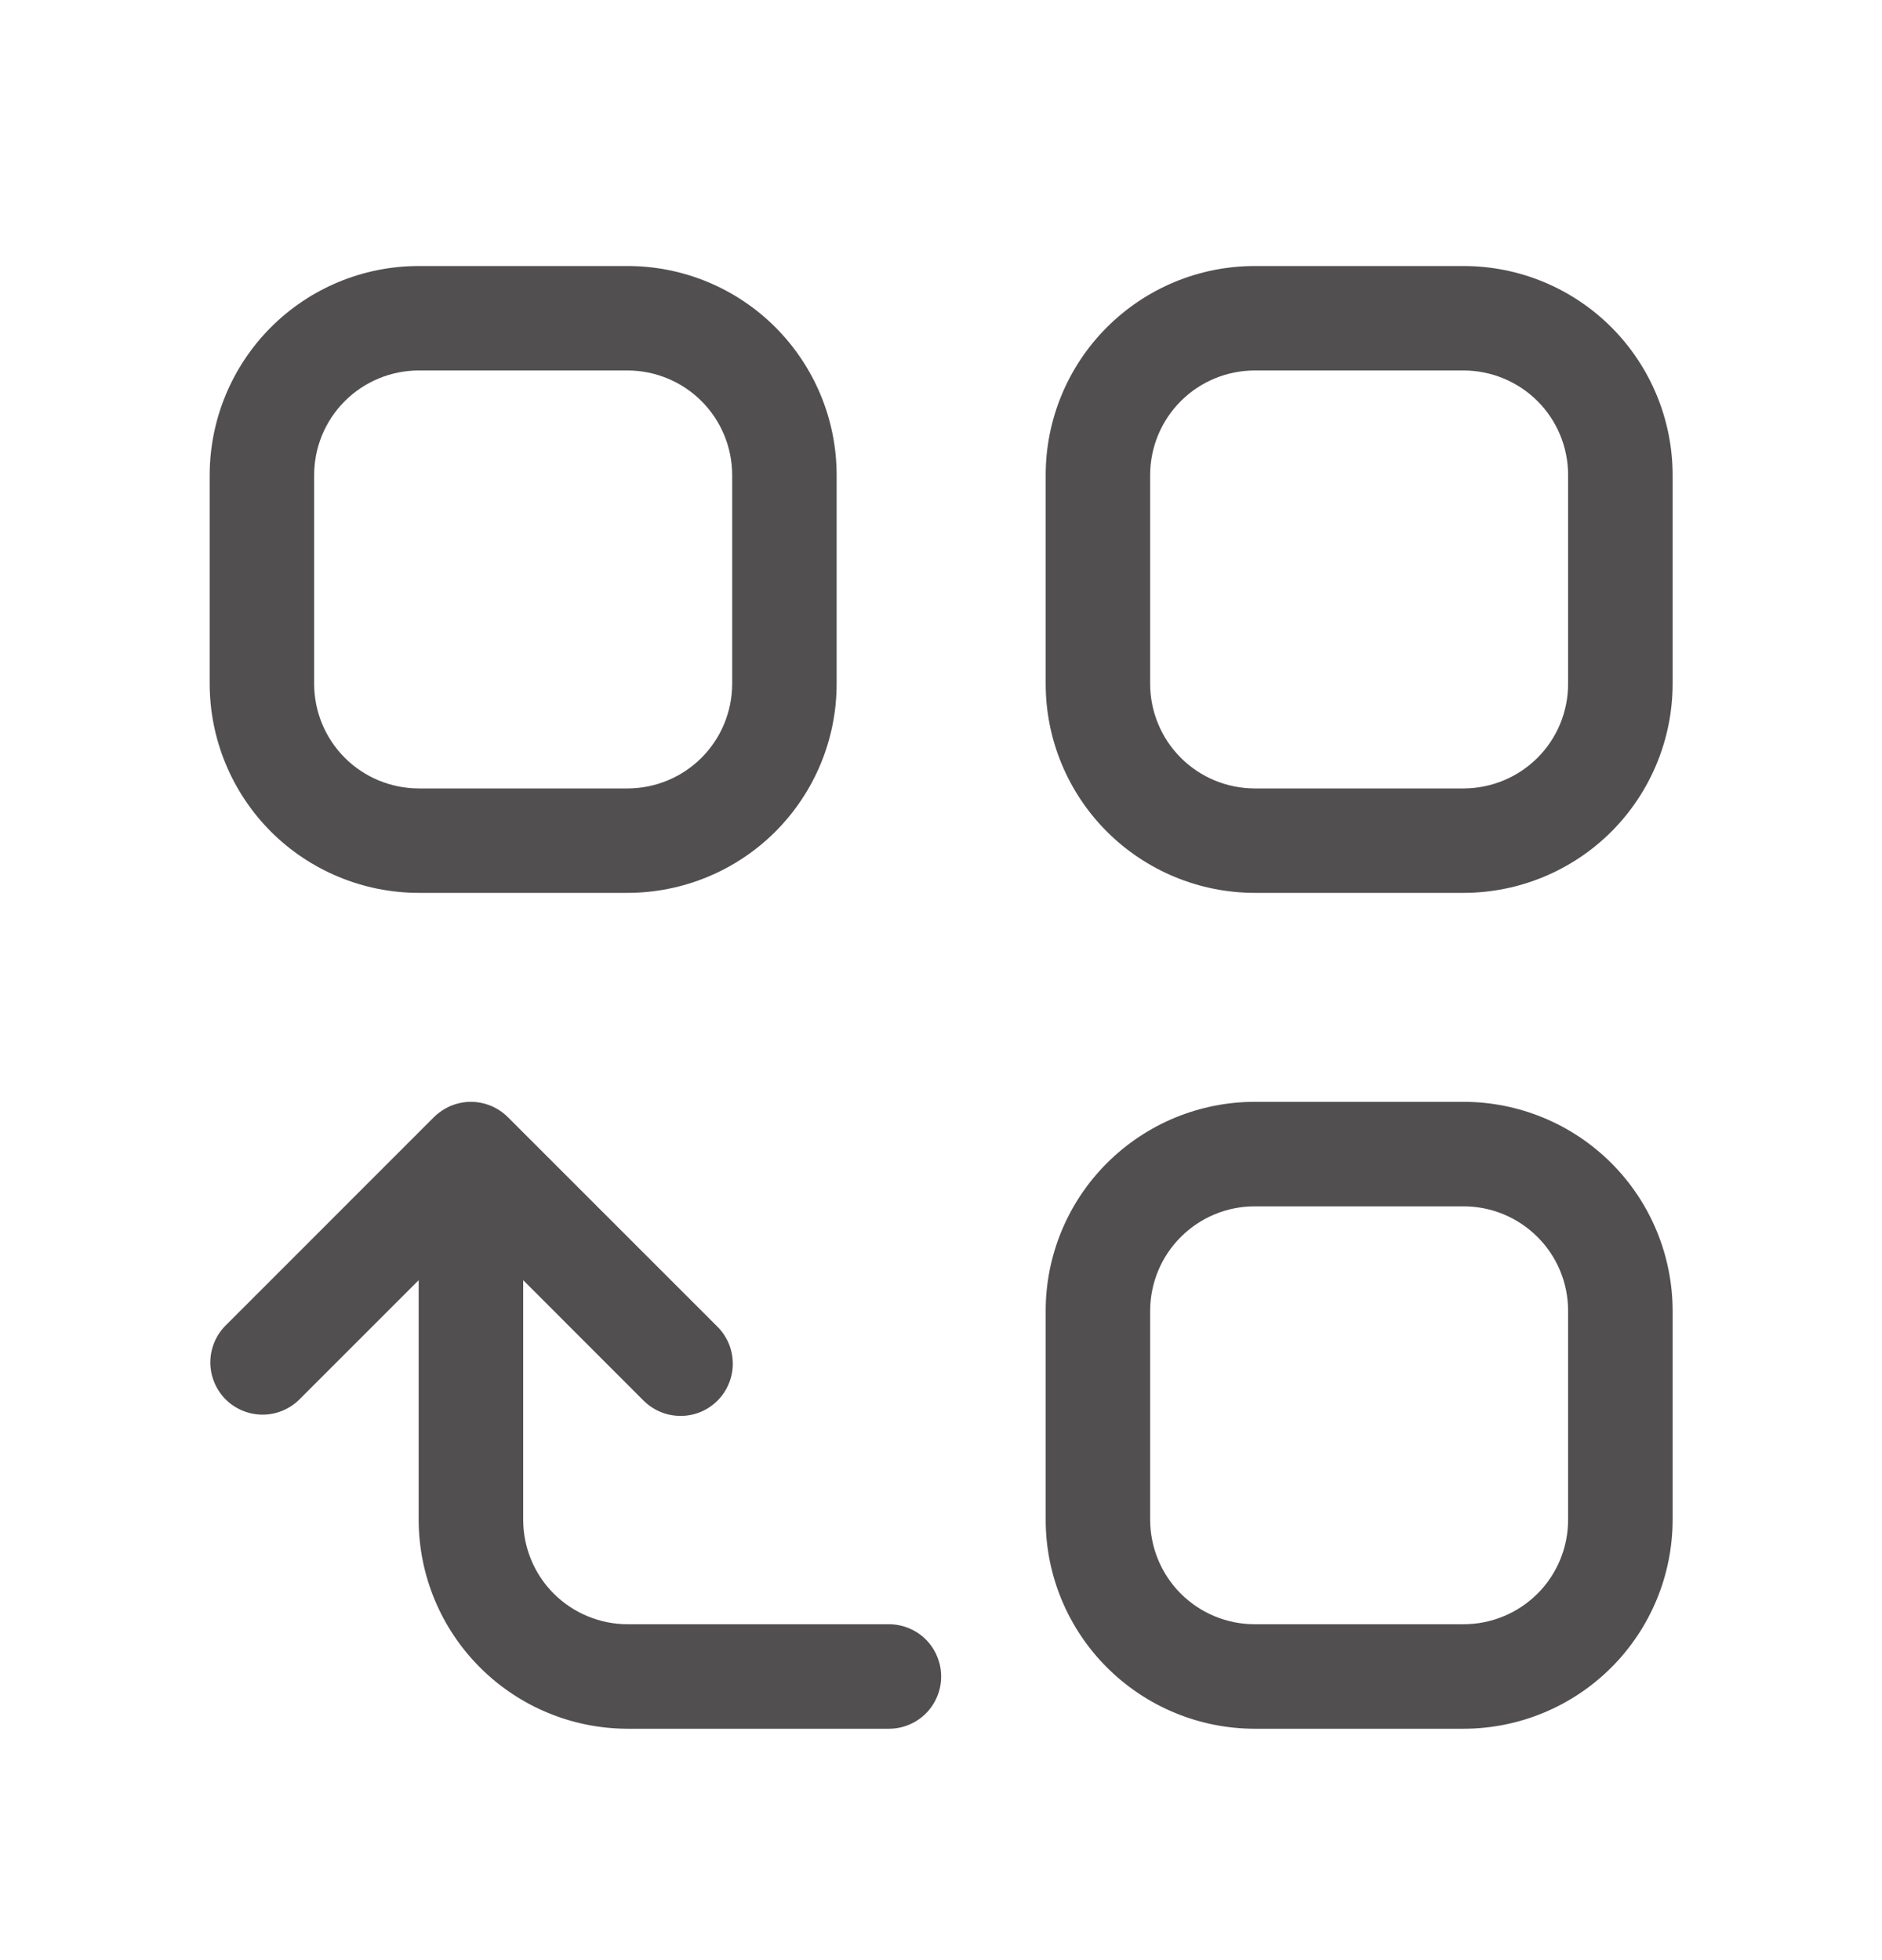 <svg width="24" height="25" viewBox="0 0 24 25" fill="none" xmlns="http://www.w3.org/2000/svg">
<mask id="mask0_4039_7410" style="mask-type:alpha" maskUnits="userSpaceOnUse" x="0" y="0" width="25" height="25">
<rect x="0.002" y="0.721" width="24" height="24" fill="#D9D9D9"/>
</mask>
<g mask="url(#mask0_4039_7410)">
<path d="M5.339 11.388H8.004C8.711 11.387 9.388 11.106 9.888 10.607C10.387 10.107 10.669 9.43 10.669 8.723V6.058C10.669 5.351 10.387 4.674 9.888 4.174C9.388 3.674 8.711 3.393 8.004 3.393H5.339C4.632 3.393 3.955 3.674 3.455 4.174C2.956 4.674 2.675 5.351 2.674 6.058V8.723C2.675 9.43 2.956 10.107 3.455 10.607C3.955 11.106 4.632 11.387 5.339 11.388ZM4.006 6.058C4.007 5.704 4.147 5.366 4.397 5.116C4.647 4.866 4.986 4.726 5.339 4.725H8.004C8.357 4.726 8.696 4.866 8.946 5.116C9.196 5.366 9.336 5.704 9.337 6.058V8.723C9.336 9.076 9.196 9.415 8.946 9.665C8.696 9.915 8.357 10.055 8.004 10.056H5.339C4.986 10.055 4.647 9.915 4.397 9.665C4.147 9.415 4.007 9.076 4.006 8.723V6.058ZM18.665 3.393H16C15.293 3.393 14.616 3.674 14.116 4.174C13.616 4.674 13.335 5.351 13.335 6.058V8.723C13.335 9.43 13.616 10.107 14.116 10.607C14.616 11.106 15.293 11.387 16 11.388H18.665C19.372 11.387 20.049 11.106 20.549 10.607C21.048 10.107 21.329 9.43 21.33 8.723V6.058C21.329 5.351 21.048 4.674 20.549 4.174C20.049 3.674 19.372 3.393 18.665 3.393ZM19.997 8.723C19.997 9.076 19.857 9.415 19.607 9.665C19.357 9.915 19.018 10.055 18.665 10.056H16C15.646 10.055 15.308 9.915 15.058 9.665C14.808 9.415 14.668 9.076 14.667 8.723V6.058C14.668 5.704 14.808 5.366 15.058 5.116C15.308 4.866 15.646 4.726 16 4.725H18.665C19.018 4.726 19.357 4.866 19.607 5.116C19.857 5.366 19.997 5.704 19.997 6.058V8.723ZM18.665 14.053H16C15.293 14.054 14.616 14.335 14.116 14.835C13.616 15.334 13.335 16.012 13.335 16.718V19.384C13.335 20.09 13.616 20.768 14.116 21.267C14.616 21.767 15.293 22.048 16 22.049H18.665C19.372 22.048 20.049 21.767 20.549 21.267C21.048 20.768 21.329 20.09 21.33 19.384V16.718C21.329 16.012 21.048 15.334 20.549 14.835C20.049 14.335 19.372 14.054 18.665 14.053ZM19.997 19.384C19.997 19.737 19.857 20.076 19.607 20.326C19.357 20.575 19.018 20.716 18.665 20.716H16C15.646 20.716 15.308 20.575 15.058 20.326C14.808 20.076 14.668 19.737 14.667 19.384V16.718C14.668 16.365 14.808 16.026 15.058 15.777C15.308 15.527 15.646 15.386 16 15.386H18.665C19.018 15.386 19.357 15.527 19.607 15.777C19.857 16.026 19.997 16.365 19.997 16.718V19.384ZM12.002 21.383C12.002 21.47 11.985 21.557 11.951 21.638C11.918 21.718 11.869 21.792 11.807 21.854C11.745 21.916 11.672 21.965 11.591 21.998C11.51 22.032 11.423 22.049 11.336 22.049H8.004C7.298 22.048 6.62 21.767 6.121 21.267C5.621 20.768 5.34 20.09 5.339 19.384V16.328L3.811 17.856C3.686 17.977 3.517 18.044 3.343 18.043C3.168 18.041 3.001 17.971 2.877 17.848C2.754 17.724 2.684 17.557 2.682 17.382C2.681 17.208 2.748 17.039 2.869 16.914L5.534 14.248C5.596 14.187 5.67 14.138 5.75 14.104C5.831 14.071 5.918 14.053 6.005 14.053C6.093 14.053 6.179 14.071 6.26 14.104C6.341 14.138 6.415 14.187 6.476 14.248L9.142 16.914C9.205 16.975 9.256 17.049 9.291 17.13C9.326 17.211 9.344 17.299 9.345 17.387C9.346 17.476 9.329 17.563 9.295 17.645C9.262 17.727 9.212 17.802 9.15 17.864C9.087 17.927 9.013 17.976 8.931 18.01C8.849 18.043 8.761 18.06 8.673 18.059C8.584 18.058 8.497 18.04 8.416 18.005C8.334 17.97 8.261 17.919 8.199 17.856L6.672 16.328V19.384C6.672 19.737 6.812 20.076 7.062 20.326C7.312 20.575 7.651 20.716 8.004 20.716H11.336C11.423 20.716 11.51 20.733 11.591 20.767C11.672 20.8 11.745 20.849 11.807 20.911C11.869 20.973 11.918 21.047 11.951 21.128C11.985 21.208 12.002 21.295 12.002 21.383Z" fill="#524F51"/>
</g>
</svg>
